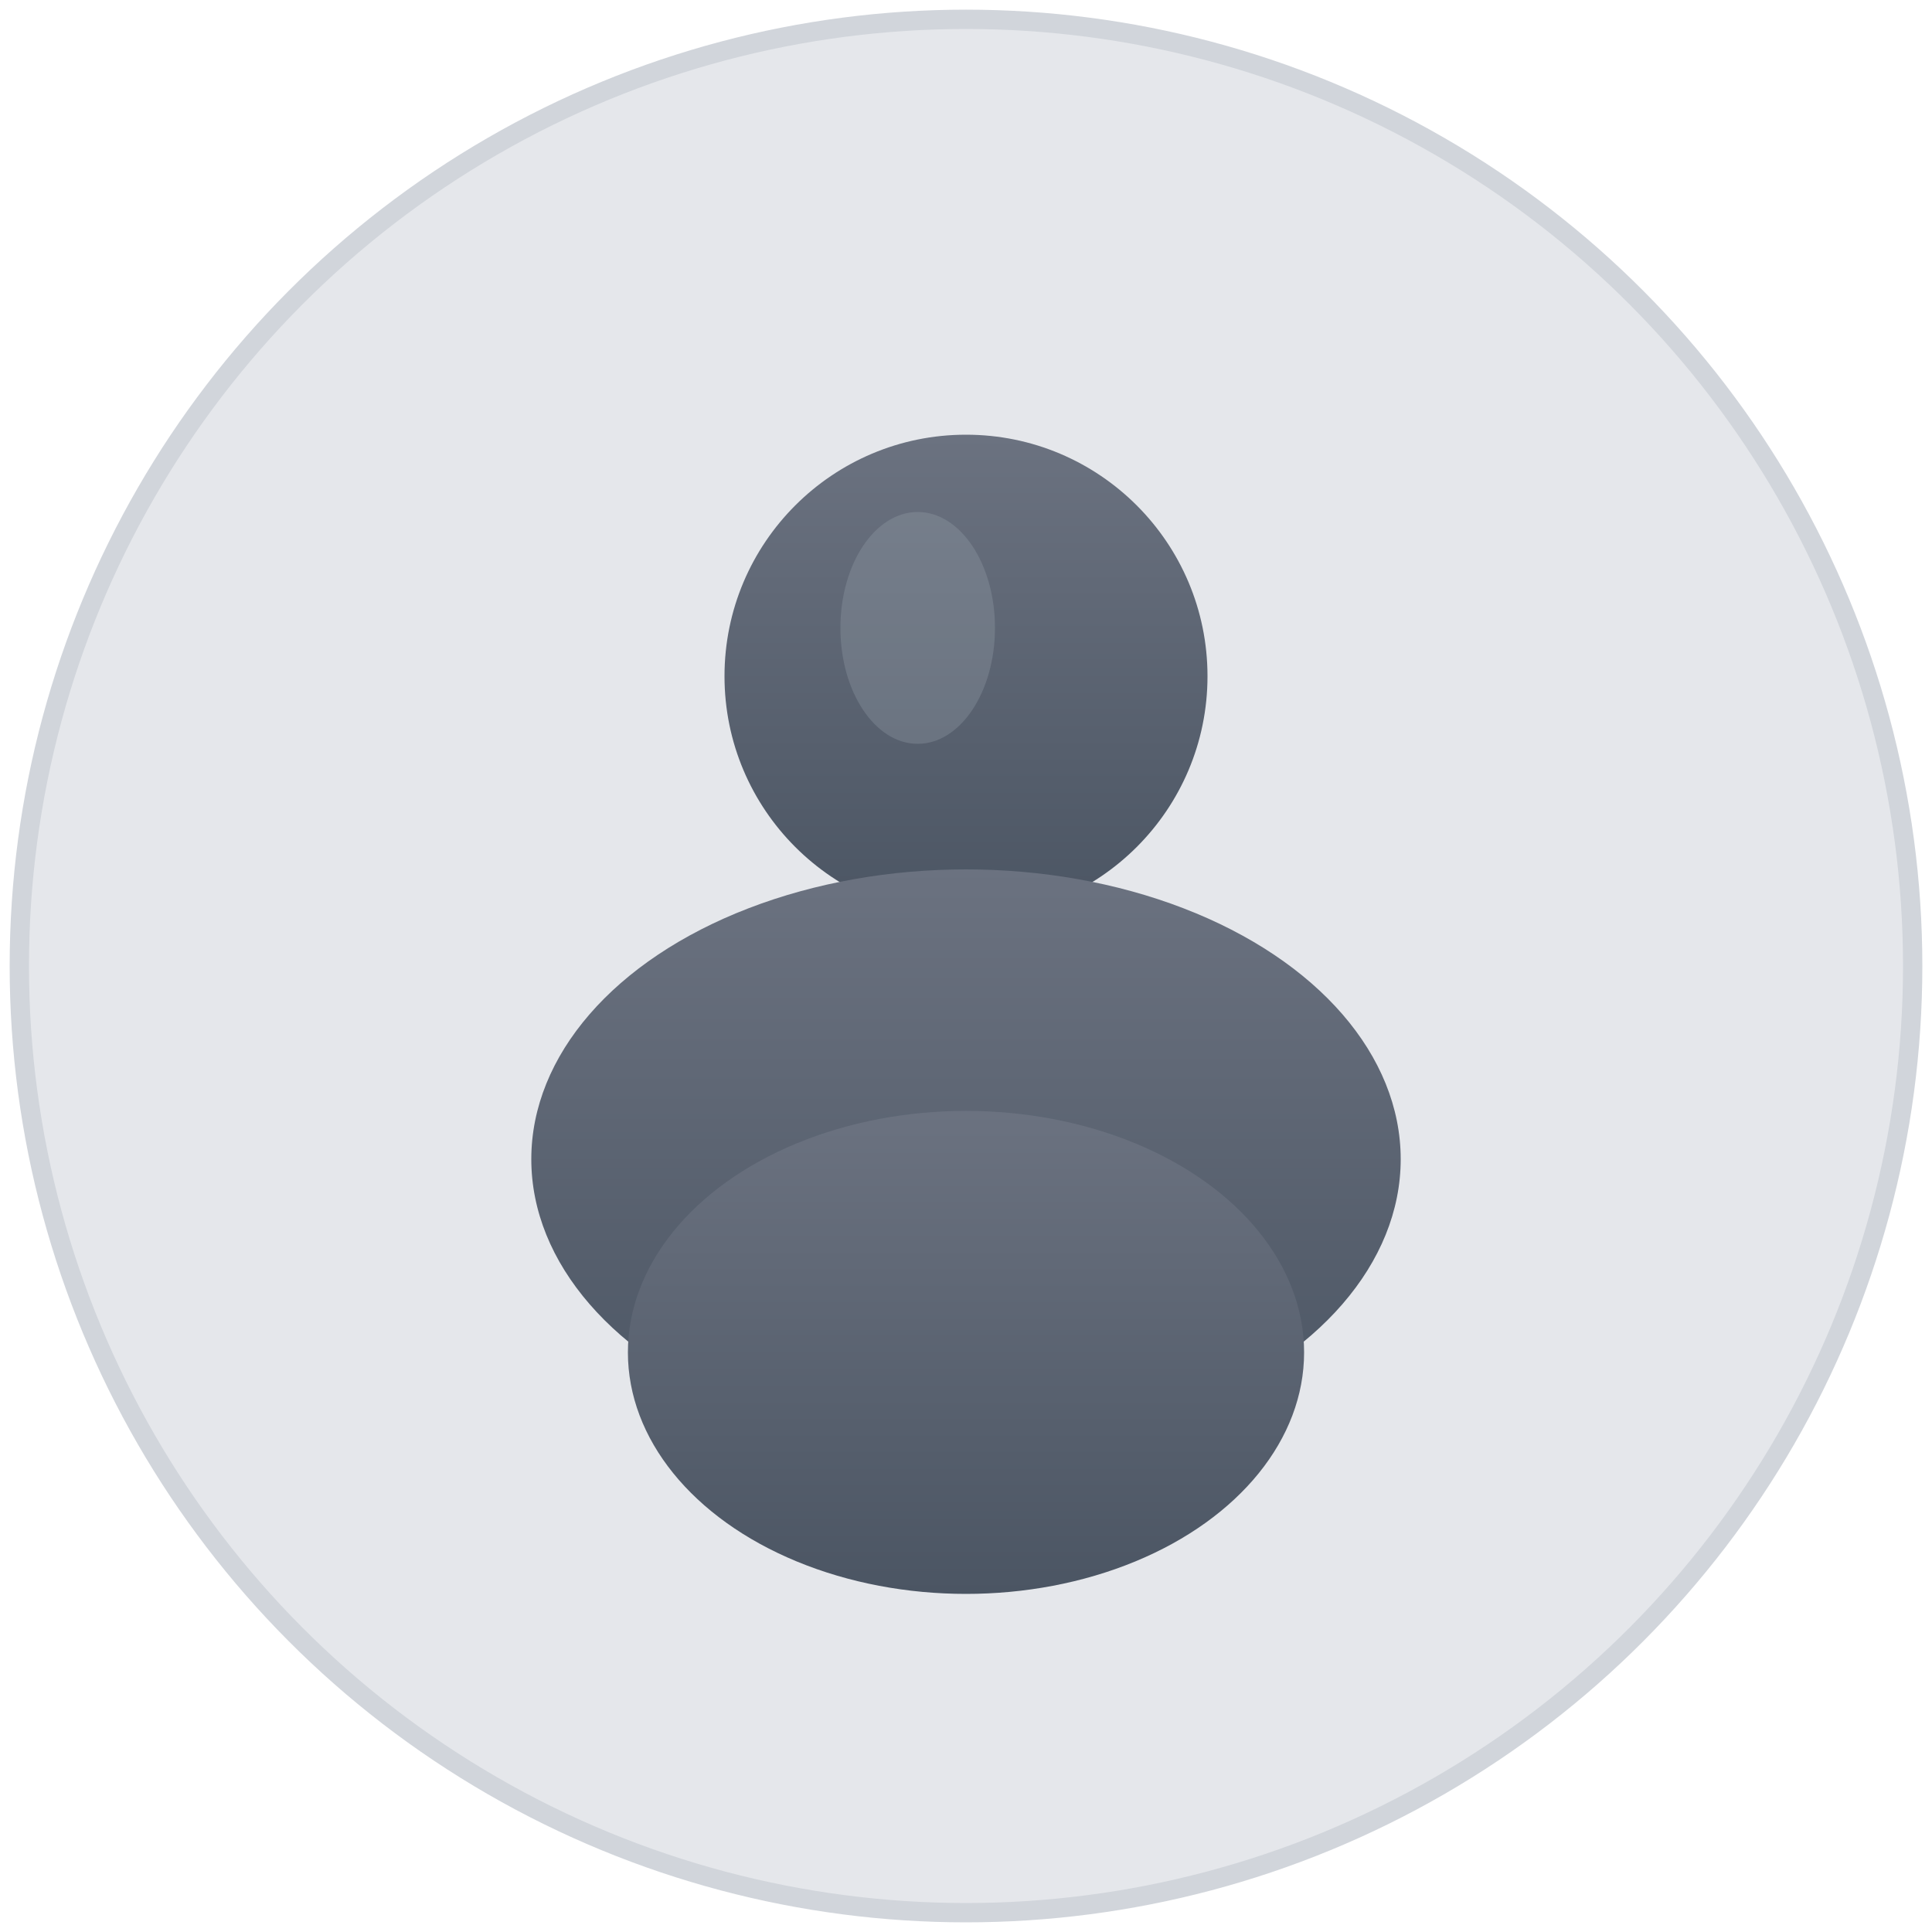 <svg width="200" height="200" xmlns="http://www.w3.org/2000/svg">
  <defs>
    <linearGradient id="silhouetteGradient" x1="0%" y1="0%" x2="0%" y2="100%">
      <stop offset="0%" style="stop-color:#6b7280;stop-opacity:1" />
      <stop offset="100%" style="stop-color:#4b5563;stop-opacity:1" />
    </linearGradient>
  </defs>
  
  <!-- Background circle -->
  <circle cx="100" cy="100" r="98" fill="#e5e7eb" stroke="#d1d5db" stroke-width="2"/>
  
  <!-- Head -->
  <circle cx="100" cy="70" r="25" fill="url(#silhouetteGradient)"/>
  
  <!-- Shoulders -->
  <ellipse cx="100" cy="120" rx="45" ry="30" fill="url(#silhouetteGradient)"/>
  
  <!-- Chest area -->
  <ellipse cx="100" cy="140" rx="35" ry="25" fill="url(#silhouetteGradient)"/>
  
  <!-- Subtle highlight -->
  <ellipse cx="95" cy="65" rx="8" ry="12" fill="#9ca3af" opacity="0.3"/>
</svg>
